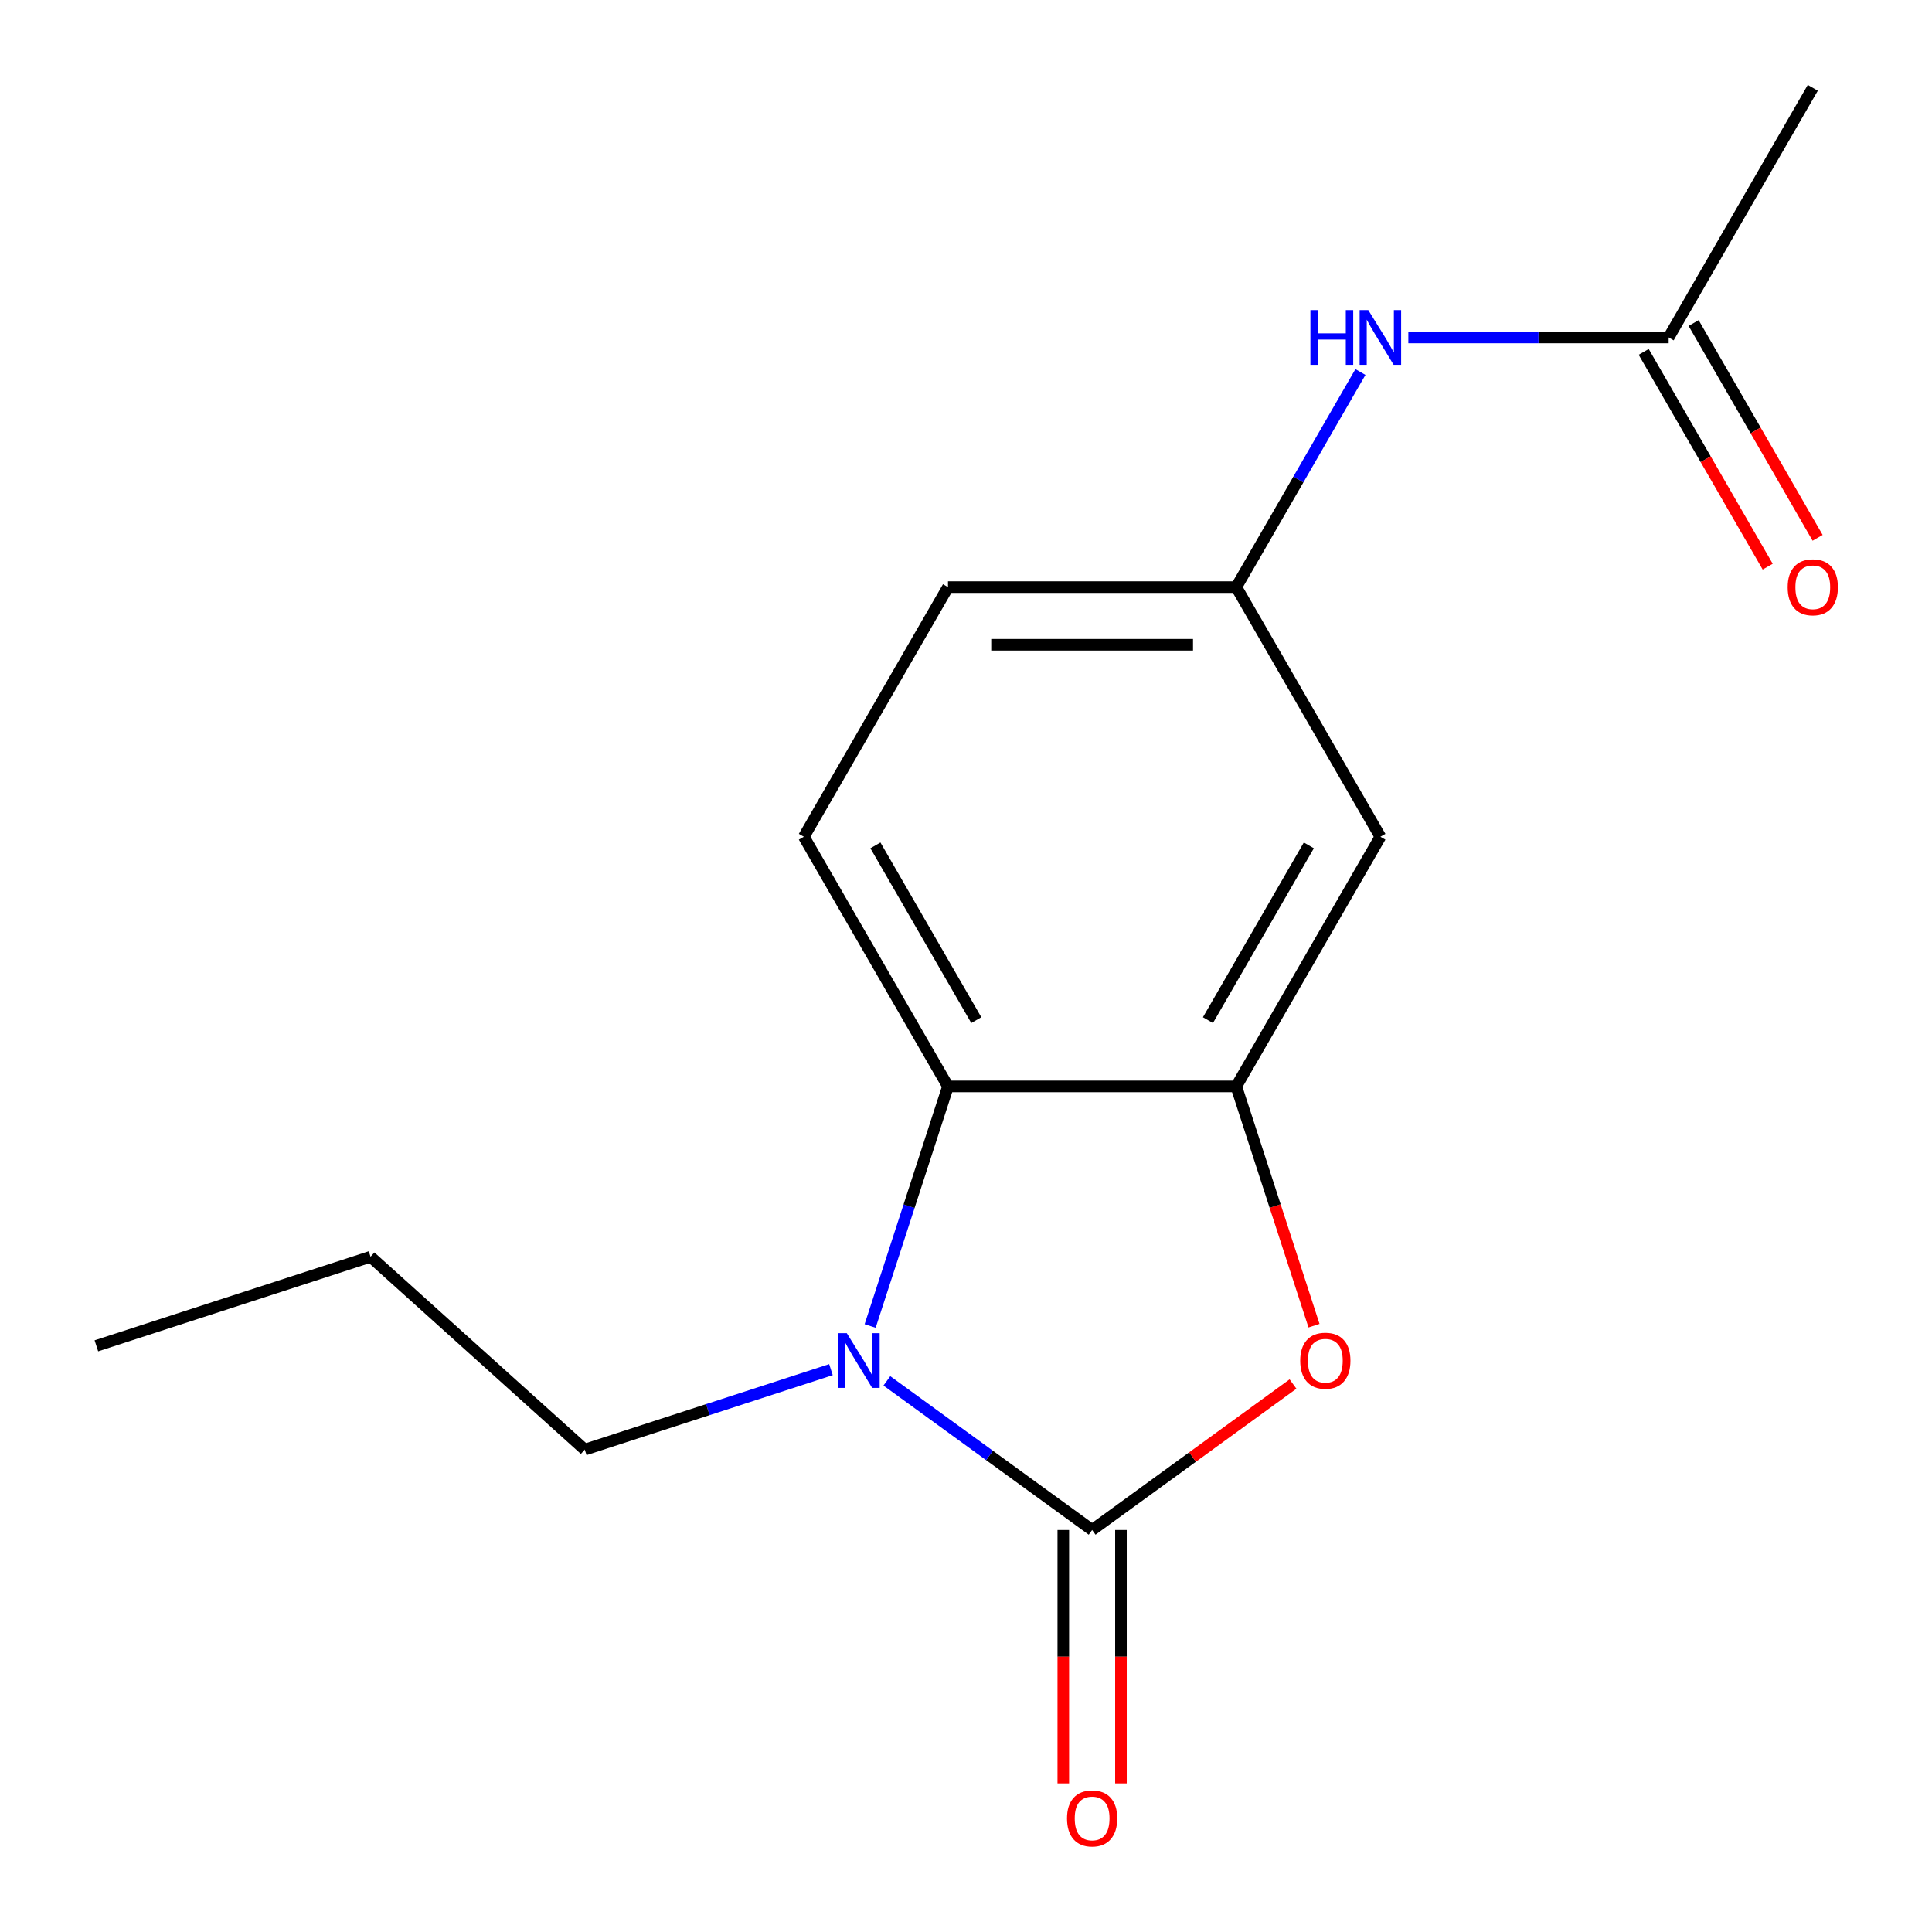 <?xml version='1.0' encoding='iso-8859-1'?>
<svg version='1.1' baseProfile='full'
              xmlns='http://www.w3.org/2000/svg'
                      xmlns:rdkit='http://www.rdkit.org/xml'
                      xmlns:xlink='http://www.w3.org/1999/xlink'
                  xml:space='preserve'
width='1000px' height='1000px' viewBox='0 0 1000 1000'>
<!-- END OF HEADER -->
<rect style='opacity:1.0;fill:#FFFFFF;stroke:none' width='1000' height='1000' x='0' y='0'> </rect>
<path class='bond-0' d='M 565.284,791.924 L 512.164,753.33' style='fill:none;fill-rule:evenodd;stroke:#000000;stroke-width:6px;stroke-linecap:butt;stroke-linejoin:miter;stroke-opacity:1' />
<path class='bond-0' d='M 512.164,753.33 L 459.044,714.736' style='fill:none;fill-rule:evenodd;stroke:#0000FF;stroke-width:6px;stroke-linecap:butt;stroke-linejoin:miter;stroke-opacity:1' />
<path class='bond-1' d='M 565.284,791.924 L 617.274,754.151' style='fill:none;fill-rule:evenodd;stroke:#000000;stroke-width:6px;stroke-linecap:butt;stroke-linejoin:miter;stroke-opacity:1' />
<path class='bond-1' d='M 617.274,754.151 L 669.264,716.378' style='fill:none;fill-rule:evenodd;stroke:#FF0000;stroke-width:6px;stroke-linecap:butt;stroke-linejoin:miter;stroke-opacity:1' />
<path class='bond-6' d='M 550.363,791.924 L 550.363,857.502' style='fill:none;fill-rule:evenodd;stroke:#000000;stroke-width:6px;stroke-linecap:butt;stroke-linejoin:miter;stroke-opacity:1' />
<path class='bond-6' d='M 550.363,857.502 L 550.363,923.08' style='fill:none;fill-rule:evenodd;stroke:#FF0000;stroke-width:6px;stroke-linecap:butt;stroke-linejoin:miter;stroke-opacity:1' />
<path class='bond-6' d='M 580.205,791.924 L 580.205,857.502' style='fill:none;fill-rule:evenodd;stroke:#000000;stroke-width:6px;stroke-linecap:butt;stroke-linejoin:miter;stroke-opacity:1' />
<path class='bond-6' d='M 580.205,857.502 L 580.205,923.08' style='fill:none;fill-rule:evenodd;stroke:#FF0000;stroke-width:6px;stroke-linecap:butt;stroke-linejoin:miter;stroke-opacity:1' />
<path class='bond-3' d='M 450.387,686.333 L 470.534,624.326' style='fill:none;fill-rule:evenodd;stroke:#0000FF;stroke-width:6px;stroke-linecap:butt;stroke-linejoin:miter;stroke-opacity:1' />
<path class='bond-3' d='M 470.534,624.326 L 490.681,562.32' style='fill:none;fill-rule:evenodd;stroke:#000000;stroke-width:6px;stroke-linecap:butt;stroke-linejoin:miter;stroke-opacity:1' />
<path class='bond-12' d='M 430.104,708.925 L 366.387,729.627' style='fill:none;fill-rule:evenodd;stroke:#0000FF;stroke-width:6px;stroke-linecap:butt;stroke-linejoin:miter;stroke-opacity:1' />
<path class='bond-12' d='M 366.387,729.627 L 302.67,750.33' style='fill:none;fill-rule:evenodd;stroke:#000000;stroke-width:6px;stroke-linecap:butt;stroke-linejoin:miter;stroke-opacity:1' />
<path class='bond-2' d='M 680.129,686.173 L 660.008,624.246' style='fill:none;fill-rule:evenodd;stroke:#FF0000;stroke-width:6px;stroke-linecap:butt;stroke-linejoin:miter;stroke-opacity:1' />
<path class='bond-2' d='M 660.008,624.246 L 639.887,562.32' style='fill:none;fill-rule:evenodd;stroke:#000000;stroke-width:6px;stroke-linecap:butt;stroke-linejoin:miter;stroke-opacity:1' />
<path class='bond-4' d='M 639.887,562.32 L 714.49,433.103' style='fill:none;fill-rule:evenodd;stroke:#000000;stroke-width:6px;stroke-linecap:butt;stroke-linejoin:miter;stroke-opacity:1' />
<path class='bond-4' d='M 625.234,528.016 L 677.456,437.565' style='fill:none;fill-rule:evenodd;stroke:#000000;stroke-width:6px;stroke-linecap:butt;stroke-linejoin:miter;stroke-opacity:1' />
<path class='bond-16' d='M 639.887,562.32 L 490.681,562.32' style='fill:none;fill-rule:evenodd;stroke:#000000;stroke-width:6px;stroke-linecap:butt;stroke-linejoin:miter;stroke-opacity:1' />
<path class='bond-5' d='M 490.681,562.32 L 416.078,433.103' style='fill:none;fill-rule:evenodd;stroke:#000000;stroke-width:6px;stroke-linecap:butt;stroke-linejoin:miter;stroke-opacity:1' />
<path class='bond-5' d='M 505.334,528.016 L 453.112,437.565' style='fill:none;fill-rule:evenodd;stroke:#000000;stroke-width:6px;stroke-linecap:butt;stroke-linejoin:miter;stroke-opacity:1' />
<path class='bond-9' d='M 714.49,433.103 L 639.887,303.887' style='fill:none;fill-rule:evenodd;stroke:#000000;stroke-width:6px;stroke-linecap:butt;stroke-linejoin:miter;stroke-opacity:1' />
<path class='bond-11' d='M 416.078,433.103 L 490.681,303.887' style='fill:none;fill-rule:evenodd;stroke:#000000;stroke-width:6px;stroke-linecap:butt;stroke-linejoin:miter;stroke-opacity:1' />
<path class='bond-7' d='M 863.696,174.671 L 796.328,174.671' style='fill:none;fill-rule:evenodd;stroke:#000000;stroke-width:6px;stroke-linecap:butt;stroke-linejoin:miter;stroke-opacity:1' />
<path class='bond-7' d='M 796.328,174.671 L 728.96,174.671' style='fill:none;fill-rule:evenodd;stroke:#0000FF;stroke-width:6px;stroke-linecap:butt;stroke-linejoin:miter;stroke-opacity:1' />
<path class='bond-10' d='M 850.774,182.131 L 882.865,237.714' style='fill:none;fill-rule:evenodd;stroke:#000000;stroke-width:6px;stroke-linecap:butt;stroke-linejoin:miter;stroke-opacity:1' />
<path class='bond-10' d='M 882.865,237.714 L 914.956,293.297' style='fill:none;fill-rule:evenodd;stroke:#FF0000;stroke-width:6px;stroke-linecap:butt;stroke-linejoin:miter;stroke-opacity:1' />
<path class='bond-10' d='M 876.618,167.21 L 908.709,222.794' style='fill:none;fill-rule:evenodd;stroke:#000000;stroke-width:6px;stroke-linecap:butt;stroke-linejoin:miter;stroke-opacity:1' />
<path class='bond-10' d='M 908.709,222.794 L 940.8,278.377' style='fill:none;fill-rule:evenodd;stroke:#FF0000;stroke-width:6px;stroke-linecap:butt;stroke-linejoin:miter;stroke-opacity:1' />
<path class='bond-13' d='M 863.696,174.671 L 938.299,45.455' style='fill:none;fill-rule:evenodd;stroke:#000000;stroke-width:6px;stroke-linecap:butt;stroke-linejoin:miter;stroke-opacity:1' />
<path class='bond-8' d='M 704.161,192.561 L 672.024,248.224' style='fill:none;fill-rule:evenodd;stroke:#0000FF;stroke-width:6px;stroke-linecap:butt;stroke-linejoin:miter;stroke-opacity:1' />
<path class='bond-8' d='M 672.024,248.224 L 639.887,303.887' style='fill:none;fill-rule:evenodd;stroke:#000000;stroke-width:6px;stroke-linecap:butt;stroke-linejoin:miter;stroke-opacity:1' />
<path class='bond-17' d='M 639.887,303.887 L 490.681,303.887' style='fill:none;fill-rule:evenodd;stroke:#000000;stroke-width:6px;stroke-linecap:butt;stroke-linejoin:miter;stroke-opacity:1' />
<path class='bond-17' d='M 617.506,333.728 L 513.062,333.728' style='fill:none;fill-rule:evenodd;stroke:#000000;stroke-width:6px;stroke-linecap:butt;stroke-linejoin:miter;stroke-opacity:1' />
<path class='bond-14' d='M 302.67,750.33 L 191.789,650.492' style='fill:none;fill-rule:evenodd;stroke:#000000;stroke-width:6px;stroke-linecap:butt;stroke-linejoin:miter;stroke-opacity:1' />
<path class='bond-15' d='M 191.789,650.492 L 49.885,696.599' style='fill:none;fill-rule:evenodd;stroke:#000000;stroke-width:6px;stroke-linecap:butt;stroke-linejoin:miter;stroke-opacity:1' />
<path  class='atom-1' d='M 438.314 690.063
L 447.594 705.063
Q 448.514 706.543, 449.994 709.223
Q 451.474 711.903, 451.554 712.063
L 451.554 690.063
L 455.314 690.063
L 455.314 718.383
L 451.434 718.383
L 441.474 701.983
Q 440.314 700.063, 439.074 697.863
Q 437.874 695.663, 437.514 694.983
L 437.514 718.383
L 433.834 718.383
L 433.834 690.063
L 438.314 690.063
' fill='#0000FF'/>
<path  class='atom-2' d='M 672.994 704.303
Q 672.994 697.503, 676.354 693.703
Q 679.714 689.903, 685.994 689.903
Q 692.274 689.903, 695.634 693.703
Q 698.994 697.503, 698.994 704.303
Q 698.994 711.183, 695.594 715.103
Q 692.194 718.983, 685.994 718.983
Q 679.754 718.983, 676.354 715.103
Q 672.994 711.223, 672.994 704.303
M 685.994 715.783
Q 690.314 715.783, 692.634 712.903
Q 694.994 709.983, 694.994 704.303
Q 694.994 698.743, 692.634 695.943
Q 690.314 693.103, 685.994 693.103
Q 681.674 693.103, 679.314 695.903
Q 676.994 698.703, 676.994 704.303
Q 676.994 710.023, 679.314 712.903
Q 681.674 715.783, 685.994 715.783
' fill='#FF0000'/>
<path  class='atom-7' d='M 552.284 941.21
Q 552.284 934.41, 555.644 930.61
Q 559.004 926.81, 565.284 926.81
Q 571.564 926.81, 574.924 930.61
Q 578.284 934.41, 578.284 941.21
Q 578.284 948.09, 574.884 952.01
Q 571.484 955.89, 565.284 955.89
Q 559.044 955.89, 555.644 952.01
Q 552.284 948.13, 552.284 941.21
M 565.284 952.69
Q 569.604 952.69, 571.924 949.81
Q 574.284 946.89, 574.284 941.21
Q 574.284 935.65, 571.924 932.85
Q 569.604 930.01, 565.284 930.01
Q 560.964 930.01, 558.604 932.81
Q 556.284 935.61, 556.284 941.21
Q 556.284 946.93, 558.604 949.81
Q 560.964 952.69, 565.284 952.69
' fill='#FF0000'/>
<path  class='atom-9' d='M 678.27 160.511
L 682.11 160.511
L 682.11 172.551
L 696.59 172.551
L 696.59 160.511
L 700.43 160.511
L 700.43 188.831
L 696.59 188.831
L 696.59 175.751
L 682.11 175.751
L 682.11 188.831
L 678.27 188.831
L 678.27 160.511
' fill='#0000FF'/>
<path  class='atom-9' d='M 708.23 160.511
L 717.51 175.511
Q 718.43 176.991, 719.91 179.671
Q 721.39 182.351, 721.47 182.511
L 721.47 160.511
L 725.23 160.511
L 725.23 188.831
L 721.35 188.831
L 711.39 172.431
Q 710.23 170.511, 708.99 168.311
Q 707.79 166.111, 707.43 165.431
L 707.43 188.831
L 703.75 188.831
L 703.75 160.511
L 708.23 160.511
' fill='#0000FF'/>
<path  class='atom-11' d='M 925.299 303.967
Q 925.299 297.167, 928.659 293.367
Q 932.019 289.567, 938.299 289.567
Q 944.579 289.567, 947.939 293.367
Q 951.299 297.167, 951.299 303.967
Q 951.299 310.847, 947.899 314.767
Q 944.499 318.647, 938.299 318.647
Q 932.059 318.647, 928.659 314.767
Q 925.299 310.887, 925.299 303.967
M 938.299 315.447
Q 942.619 315.447, 944.939 312.567
Q 947.299 309.647, 947.299 303.967
Q 947.299 298.407, 944.939 295.607
Q 942.619 292.767, 938.299 292.767
Q 933.979 292.767, 931.619 295.567
Q 929.299 298.367, 929.299 303.967
Q 929.299 309.687, 931.619 312.567
Q 933.979 315.447, 938.299 315.447
' fill='#FF0000'/>
</svg>
